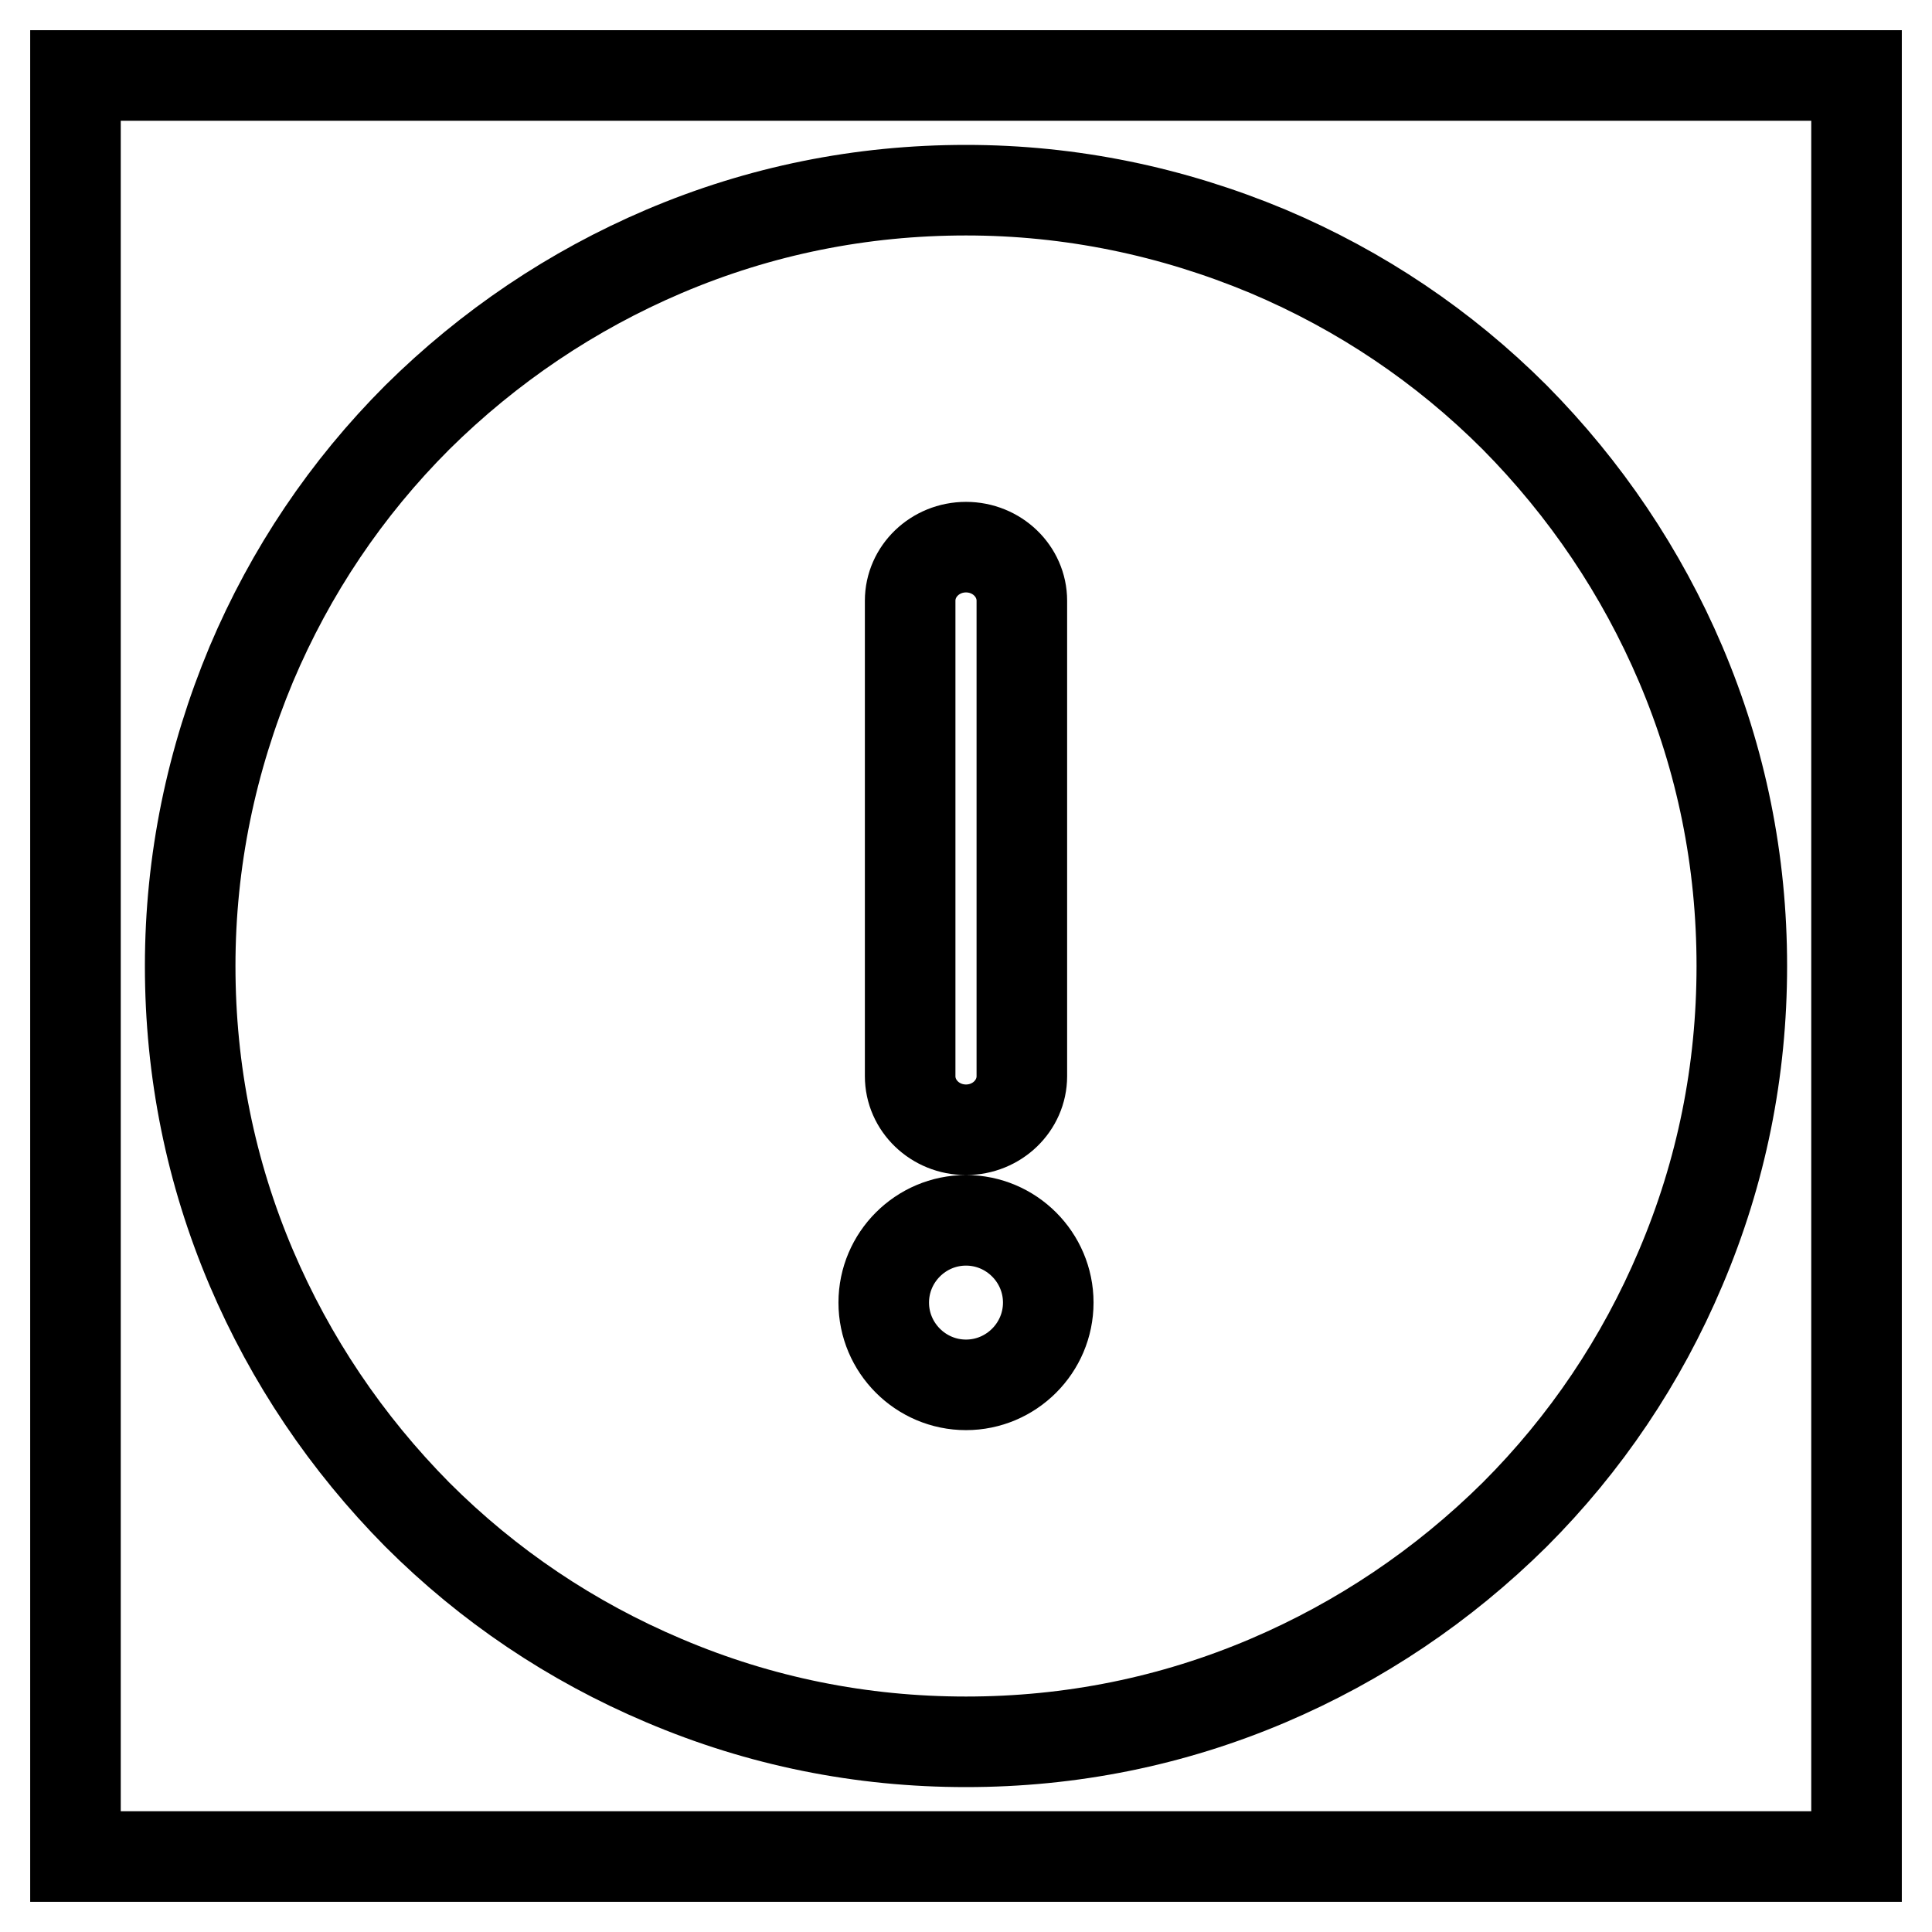 <?xml version="1.0" encoding="utf-8"?>
<!-- Svg Vector Icons : http://www.onlinewebfonts.com/icon -->
<!DOCTYPE svg PUBLIC "-//W3C//DTD SVG 1.1//EN" "http://www.w3.org/Graphics/SVG/1.1/DTD/svg11.dtd">
<svg version="1.1" xmlns="http://www.w3.org/2000/svg" xmlns:xlink="http://www.w3.org/1999/xlink" x="0px" y="0px" viewBox="0 0 256 256" enable-background="new 0 0 256 256" xml:space="preserve">
<g> <path stroke-width="12" fill-opacity="0" stroke="#000000"  d="M10,10h236v236H10V10z"/> <path stroke-width="12" fill-opacity="0" stroke="#000000"  d="M222.7,88c-5.2-12.2-12.6-23.2-22-32.7c-9.4-9.4-20.4-16.8-32.7-22c-12.7-5.3-26.1-8.1-40-8.1 s-27.3,2.7-40,8.1c-12.2,5.2-23.2,12.6-32.7,22c-9.4,9.4-16.8,20.4-22,32.7c-5.3,12.7-8.1,26.1-8.1,40s2.7,27.3,8.1,40 c5.2,12.2,12.6,23.2,22,32.7c9.4,9.4,20.4,16.8,32.7,22c12.7,5.4,26.1,8.1,40,8.1c13.9,0,27.3-2.7,40-8.1 c12.2-5.2,23.2-12.6,32.7-22c9.4-9.4,16.8-20.4,22-32.7c5.4-12.7,8.1-26.1,8.1-40S228.1,100.7,222.7,88L222.7,88z M120.6,79.6 c0-3.9,3.3-7.1,7.4-7.1s7.4,3.2,7.4,7.1v63c0,3.9-3.3,7.1-7.4,7.1s-7.4-3.2-7.4-7.1V79.6z M128,183.5c-6,0-10.9-4.9-10.9-10.9 s4.9-10.9,10.9-10.9s10.9,4.9,10.9,10.9S134,183.5,128,183.5z"/></g>
</svg>